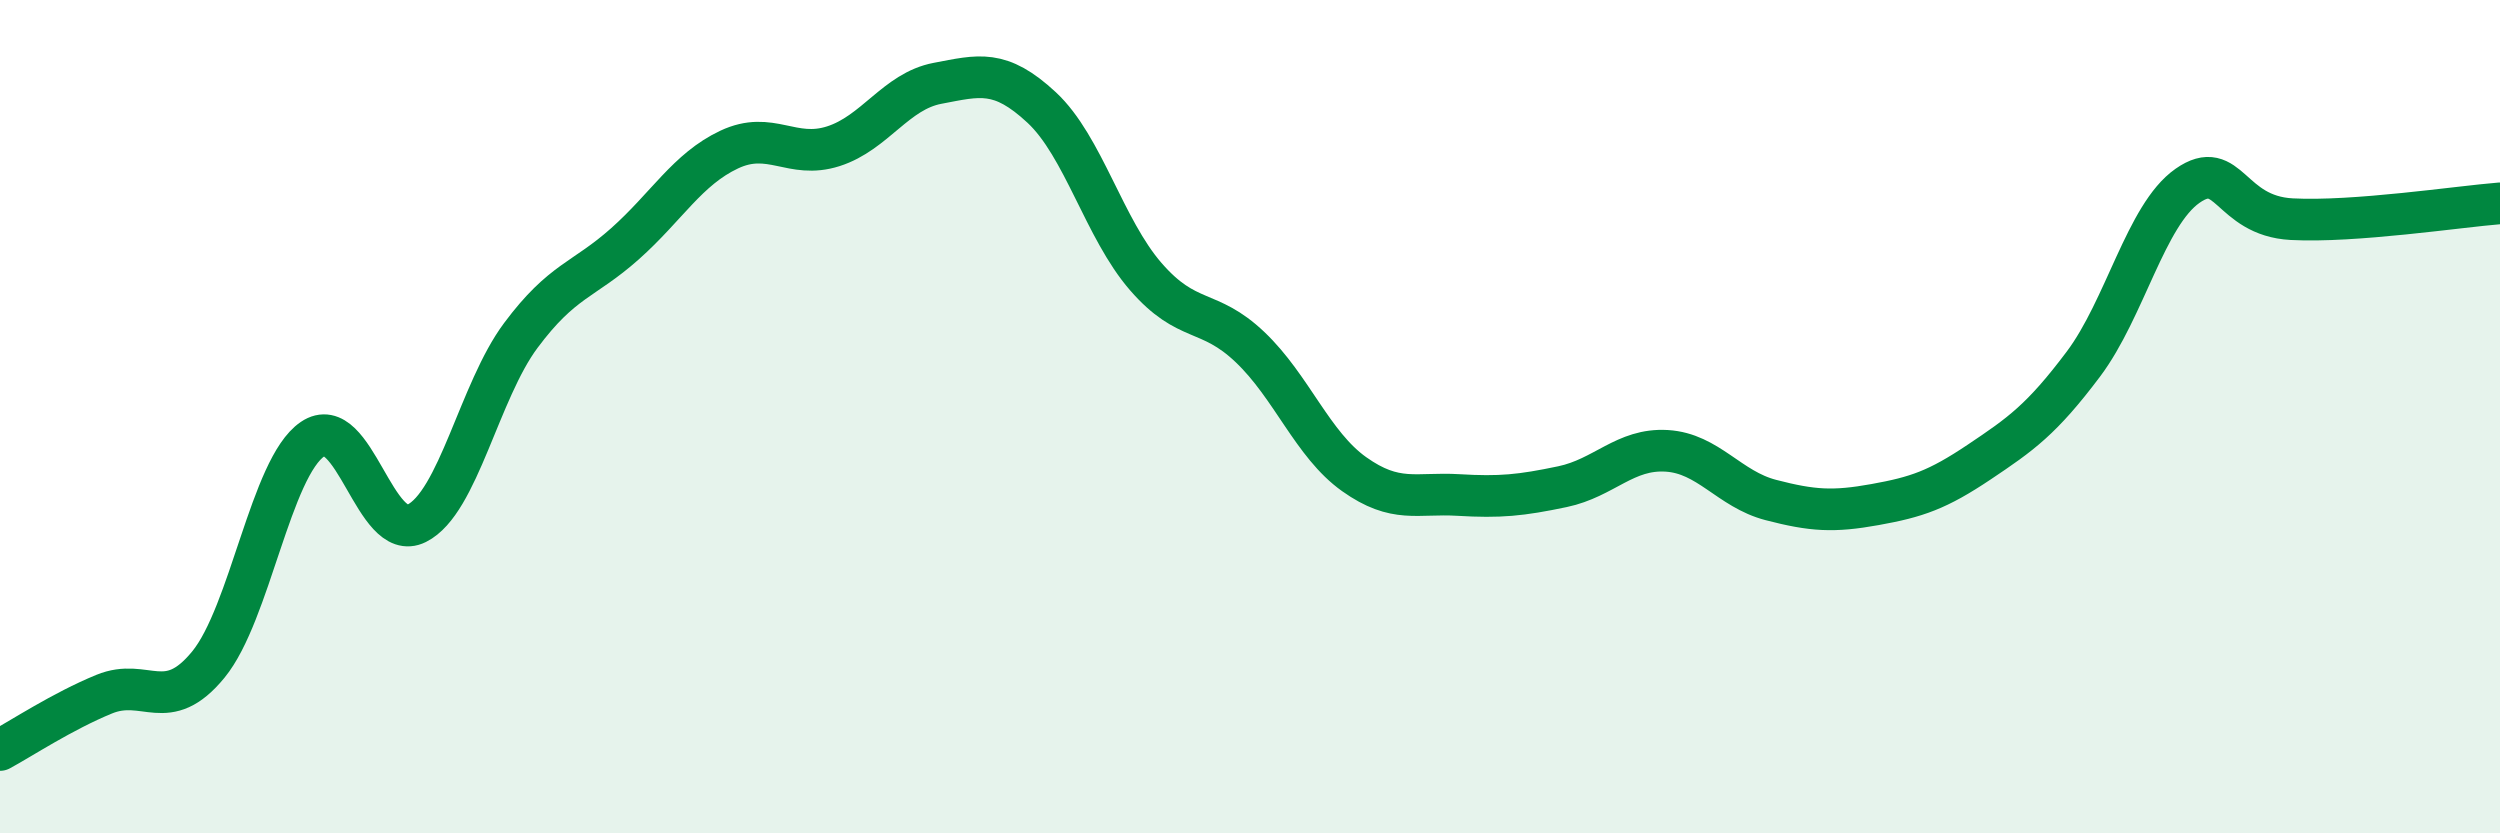 
    <svg width="60" height="20" viewBox="0 0 60 20" xmlns="http://www.w3.org/2000/svg">
      <path
        d="M 0,18 C 0.5,17.73 1.5,17.07 2.5,16.66 C 3.5,16.25 4,17.17 5,15.95 C 6,14.73 6.5,11.22 7.5,10.54 C 8.5,9.86 9,13.06 10,12.56 C 11,12.06 11.5,9.39 12.5,8.05 C 13.5,6.71 14,6.74 15,5.85 C 16,4.96 16.5,4.06 17.5,3.59 C 18.5,3.12 19,3.83 20,3.51 C 21,3.19 21.5,2.19 22.5,2 C 23.5,1.81 24,1.65 25,2.58 C 26,3.51 26.5,5.49 27.5,6.64 C 28.5,7.79 29,7.38 30,8.33 C 31,9.28 31.5,10.67 32.5,11.38 C 33.5,12.09 34,11.82 35,11.88 C 36,11.94 36.5,11.89 37.5,11.68 C 38.5,11.47 39,10.76 40,10.82 C 41,10.88 41.5,11.74 42.5,12 C 43.5,12.26 44,12.29 45,12.11 C 46,11.93 46.5,11.76 47.5,11.09 C 48.5,10.42 49,10.07 50,8.74 C 51,7.41 51.5,5.16 52.5,4.46 C 53.5,3.76 53.5,5.18 55,5.26 C 56.5,5.34 59,4.96 60,4.88L60 20L0 20Z"
        fill="#008740"
        opacity="0.1"
        stroke-linecap="round"
        stroke-linejoin="round"
      />
      <path
        d="M 0,18 C 0.5,17.73 1.5,17.07 2.5,16.66 C 3.5,16.25 4,17.17 5,15.95 C 6,14.73 6.5,11.22 7.5,10.54 C 8.5,9.86 9,13.06 10,12.56 C 11,12.06 11.5,9.39 12.5,8.05 C 13.5,6.71 14,6.74 15,5.85 C 16,4.96 16.5,4.06 17.5,3.59 C 18.5,3.12 19,3.83 20,3.51 C 21,3.19 21.5,2.19 22.5,2 C 23.5,1.81 24,1.65 25,2.58 C 26,3.51 26.5,5.49 27.5,6.64 C 28.5,7.79 29,7.38 30,8.33 C 31,9.28 31.5,10.67 32.5,11.38 C 33.5,12.09 34,11.82 35,11.88 C 36,11.94 36.5,11.89 37.5,11.68 C 38.5,11.47 39,10.76 40,10.82 C 41,10.88 41.5,11.74 42.5,12 C 43.5,12.26 44,12.29 45,12.11 C 46,11.93 46.5,11.76 47.5,11.09 C 48.5,10.42 49,10.07 50,8.74 C 51,7.41 51.5,5.16 52.5,4.46 C 53.5,3.76 53.5,5.18 55,5.26 C 56.5,5.34 59,4.96 60,4.88"
        stroke="#008740"
        stroke-width="1"
        fill="none"
        stroke-linecap="round"
        stroke-linejoin="round"
      />
    </svg>
  